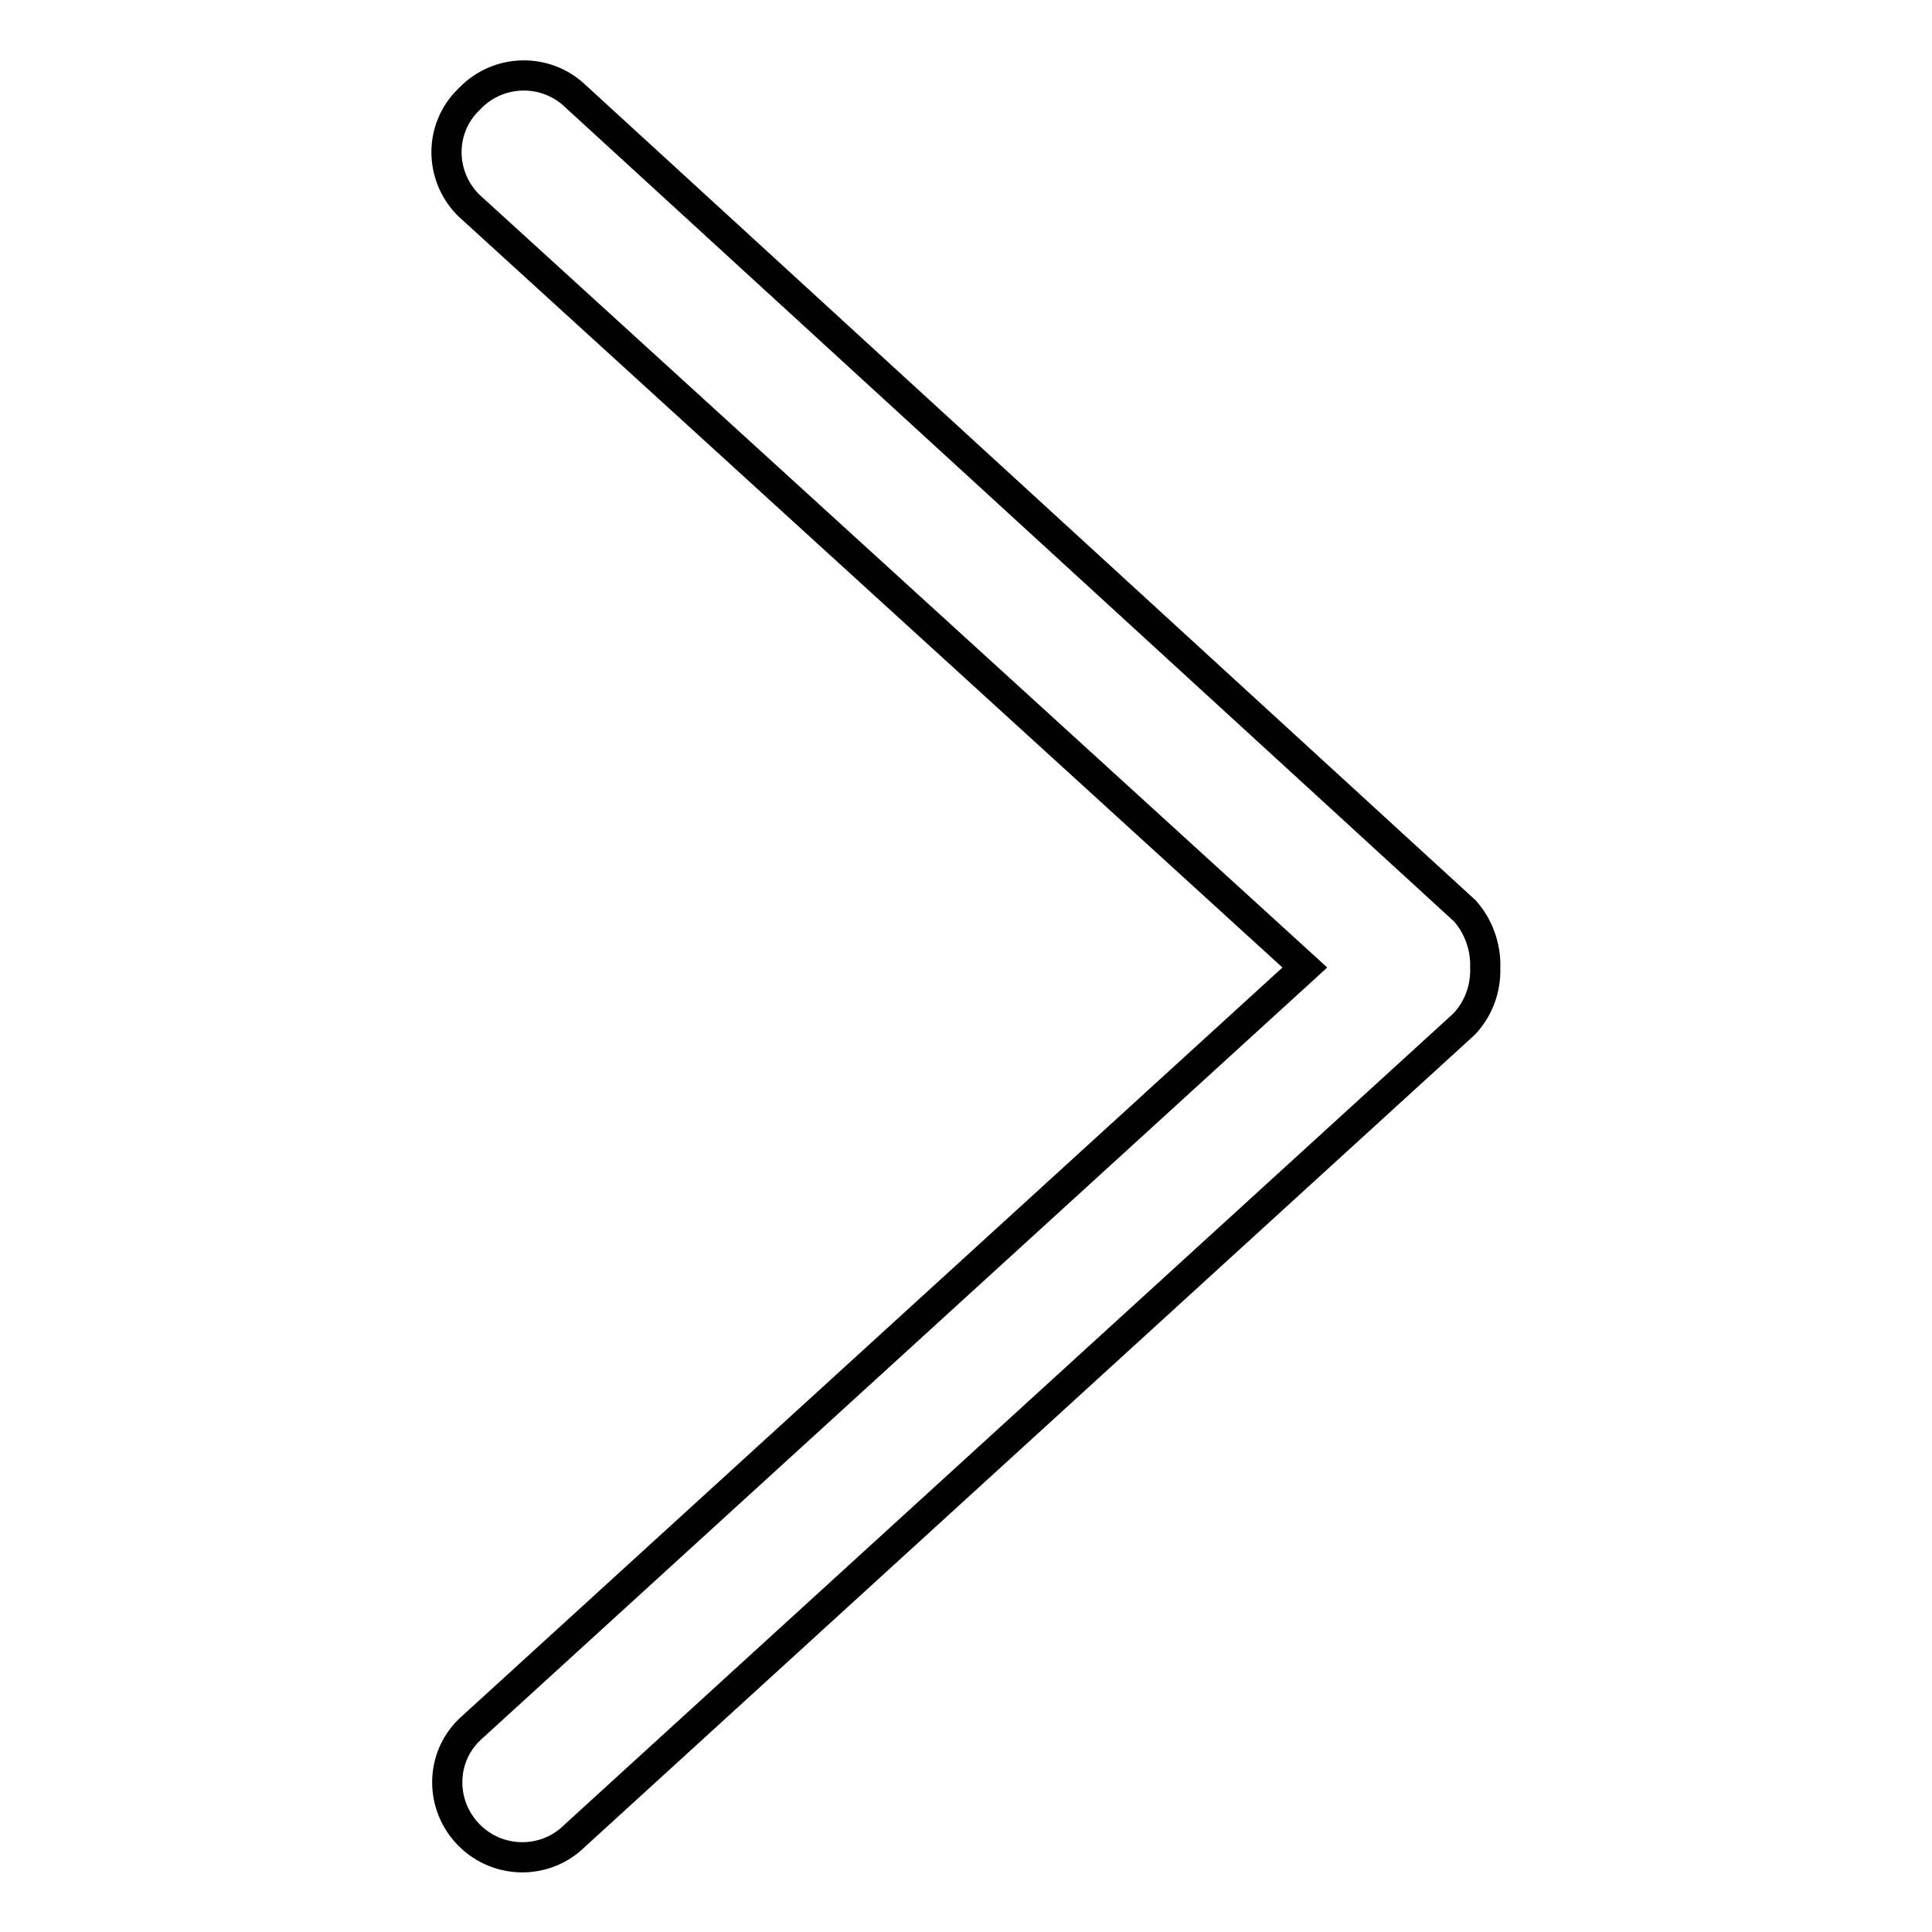 <?xml version="1.0" encoding="utf-8"?>
<!-- Svg Vector Icons : http://www.onlinewebfonts.com/icon -->
<!DOCTYPE svg PUBLIC "-//W3C//DTD SVG 1.1//EN" "http://www.w3.org/Graphics/SVG/1.1/DTD/svg11.dtd">
<svg version="1.1" xmlns="http://www.w3.org/2000/svg" xmlns:xlink="http://www.w3.org/1999/xlink" x="0px" y="0px" viewBox="0 0 256 256" enable-background="new 0 0 256 256" xml:space="preserve">
<g> <path stroke-width="4" fill-opacity="0" stroke="#000000"  d="M194.1,120.7L76.2,12.7C72.3,9,66.1,9.1,62.3,13c-0.1,0.1-0.1,0.1-0.2,0.2c-3.9,3.8-3.9,10-0.1,13.9 c0,0,0,0,0.1,0.1l110.8,101L62.2,229.2c-3.9,3.8-3.9,10-0.1,13.9c0,0,0,0,0.1,0.1c3.8,3.8,10,3.9,13.9,0.1c0,0,0,0,0.1-0.1 L194,135.7c1.9-2,2.9-4.7,2.8-7.5C196.9,125.5,195.9,122.7,194.1,120.7L194.1,120.7z"/></g>
</svg>